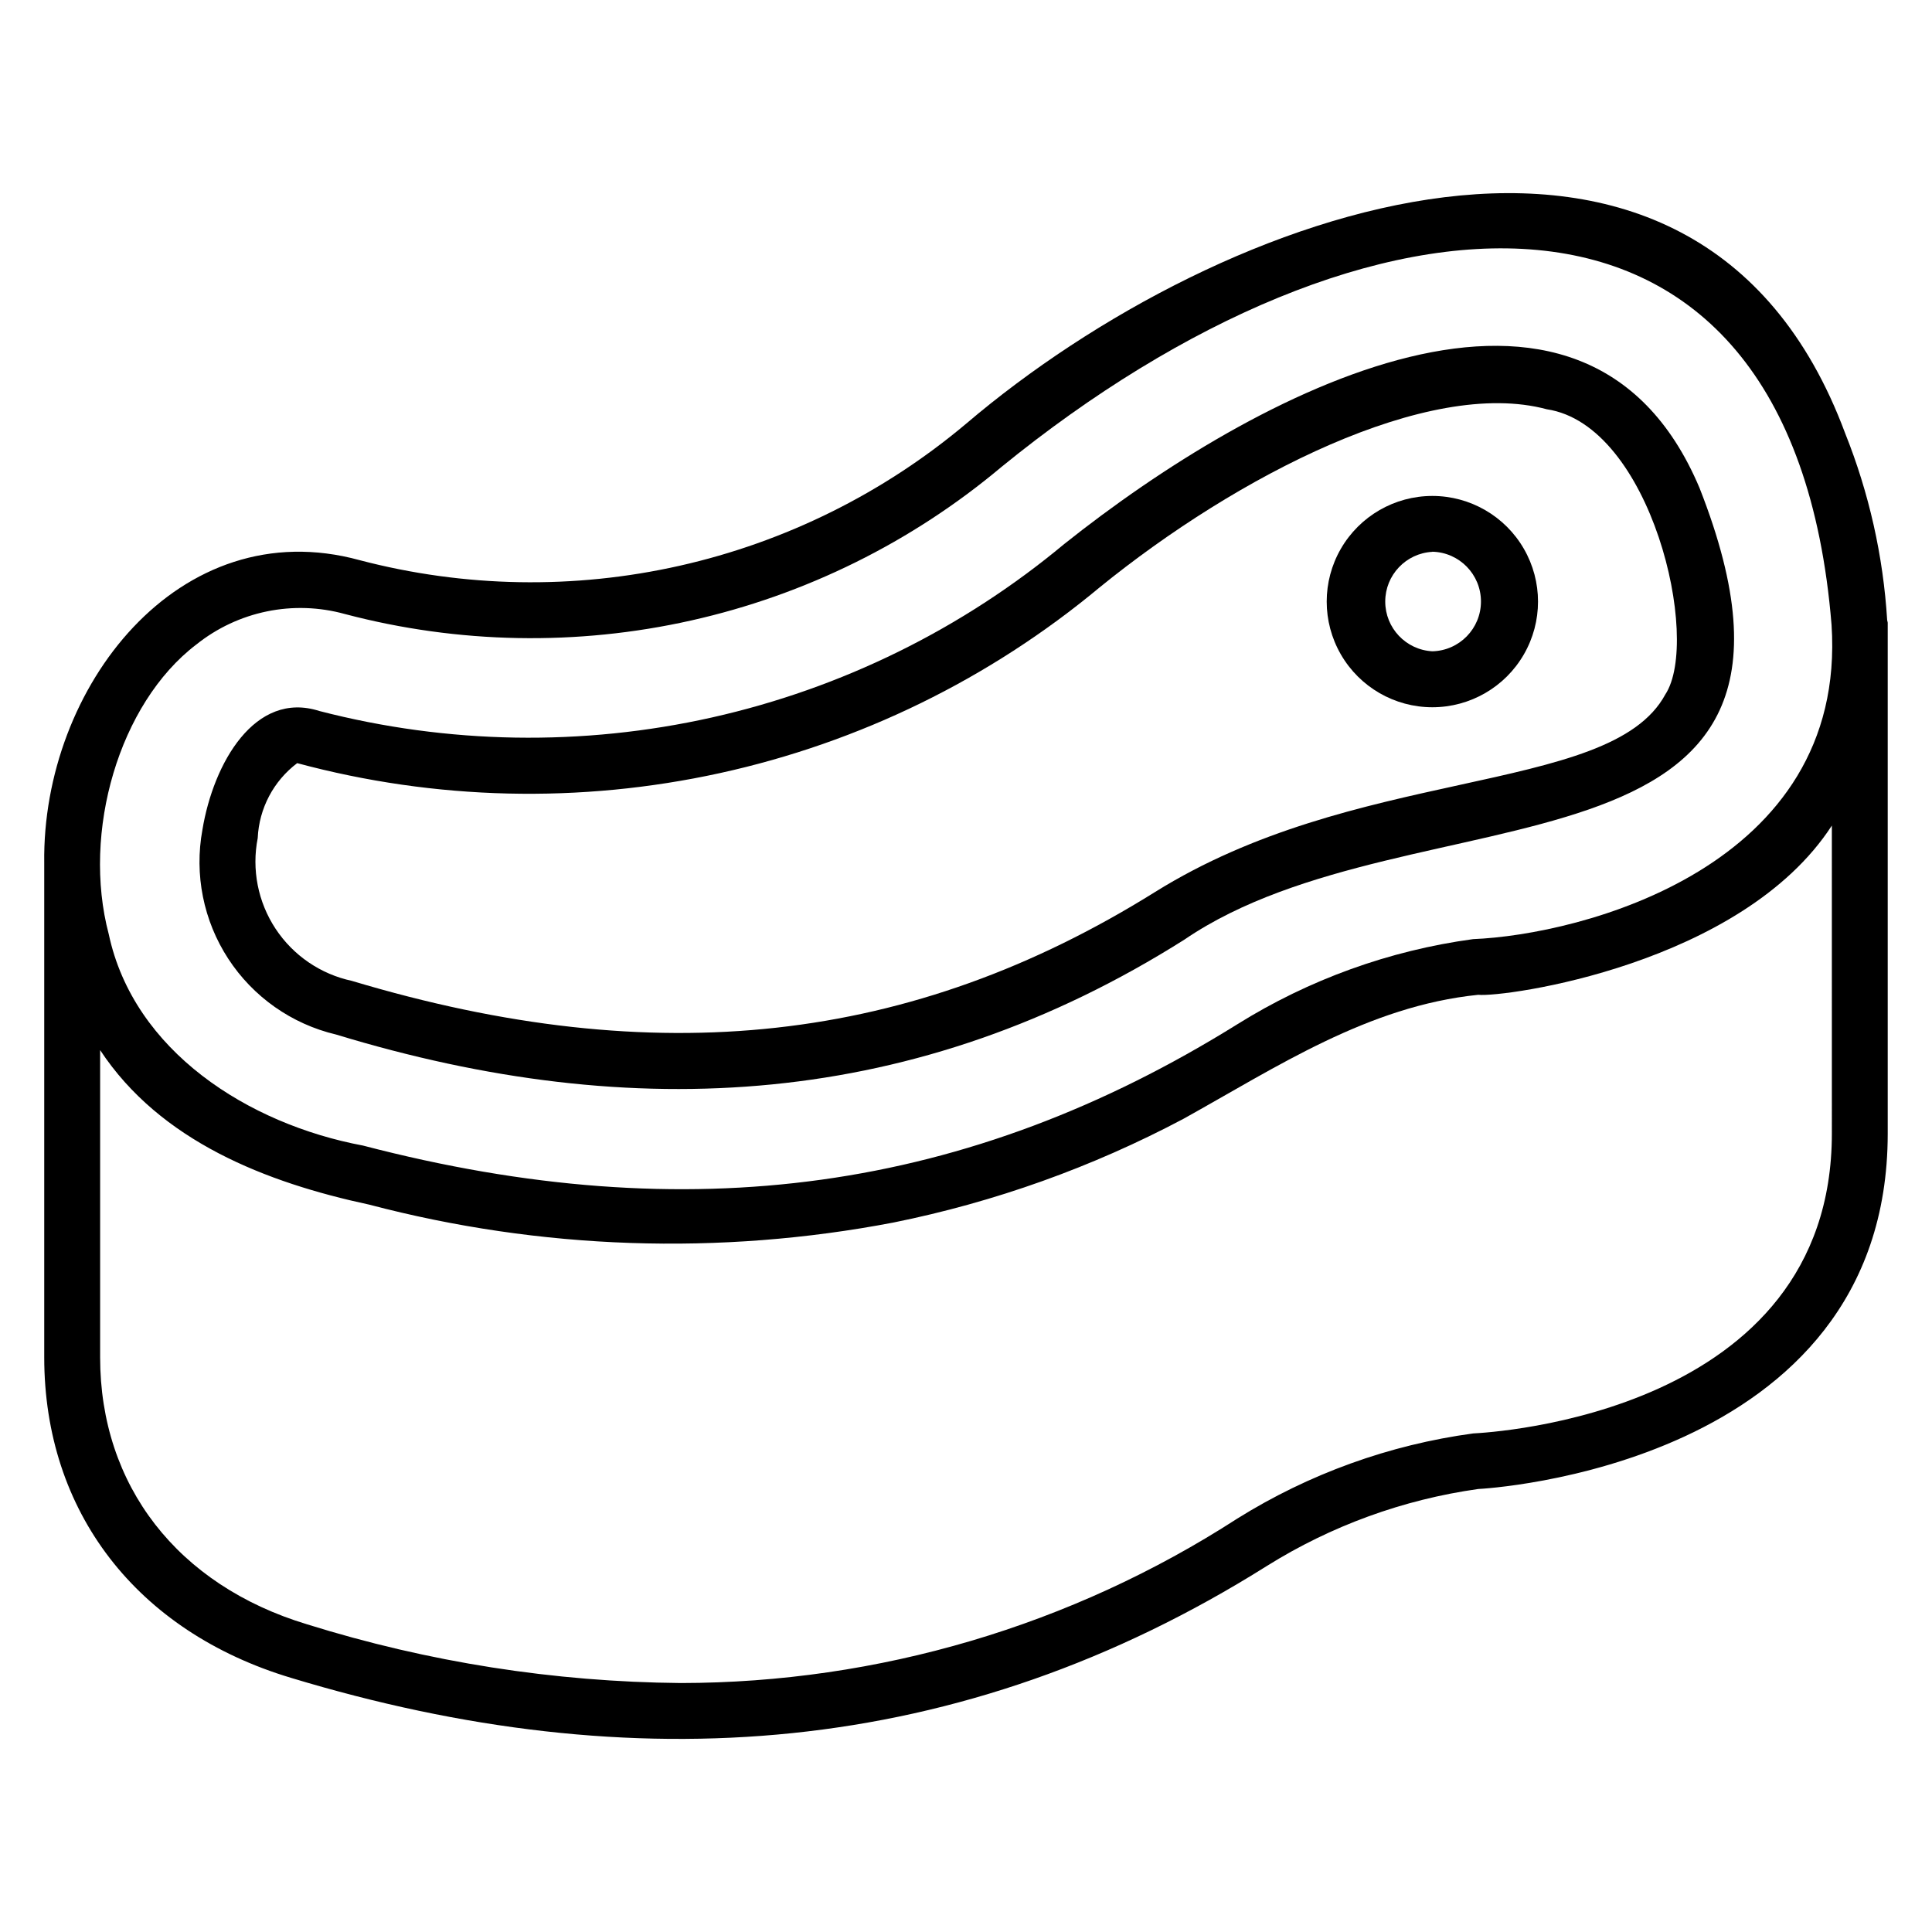<?xml version="1.0" encoding="UTF-8"?>
<!-- Uploaded to: SVG Find, www.svgrepo.com, Generator: SVG Find Mixer Tools -->
<svg fill="#000000" width="800px" height="800px" version="1.1" viewBox="144 144 512 512" xmlns="http://www.w3.org/2000/svg">
 <g>
  <path d="m632.97 258.78c-39.535-106.26-165.84-59.617-232.9-2.523-21.941 18.457-47.992 31.379-75.965 37.676-27.969 6.301-57.047 5.793-84.781-1.48-47.832-13.129-84.227 33.68-83.602 80.258v131c0 40.879 24.426 72.633 65.426 84.945 90.73 27.48 177.33 21.434 258.58-29.656 17.031-10.648 36.113-17.598 56.008-20.398 1.09-0.043 108.53-5.656 108.53-94.211v-135.32c0-0.246-0.121-0.457-0.145-0.703-1.043-17.016-4.809-33.754-11.152-49.582zm-436.99 56.062c11.09-8.895 25.777-11.91 39.473-8.105 30 7.898 61.457 8.48 91.723 1.695 30.27-6.785 58.469-20.742 82.223-40.688 95.977-78.223 209.36-89.047 219.98 41.836 4.254 64.465-66.793 82.176-94.996 83.297-22.195 3.016-43.496 10.711-62.496 22.574-71.289 44.391-145.28 54.695-231.68 32.137-30.434-5.688-60.77-25.031-67.379-55.992-7.184-27.09 2.738-61.168 23.148-76.754zm433.48 47.93 0.004 81.617c0 74.352-90.512 79.25-95.074 79.488-22.199 3.012-43.504 10.707-62.504 22.57-43.945 28.395-95.145 43.523-147.46 43.574-33.582-0.297-66.938-5.535-98.996-15.543-34.375-10.359-54.895-36.785-54.895-70.77v-81.418c15.938 24.191 44.09 35.113 71.32 40.953 45.375 11.938 92.848 13.559 138.93 4.738 26.805-5.41 52.684-14.664 76.84-27.48 24.816-13.785 48.969-29.898 78.121-32.867 6.922 0.715 69.762-7.918 93.723-44.863z"/>
  <path d="m233.03 418.15c79.184 24.16 154.2 19.488 224.84-25.137 60.816-41.527 179.47-10.574 136.51-119.73-30.594-72.473-118.41-24.922-168.32 14.863h-0.004c-27.031 22.523-59.035 38.285-93.367 45.984-34.332 7.699-70.004 7.113-104.07-1.711-17.039-5.465-28.062 13.793-30.977 31.48-2.184 11.855 0.27 24.098 6.856 34.195 6.586 10.098 16.797 17.277 28.527 20.059zm-20.734-52.059 0.004-0.004c0.355-7.844 4.188-15.117 10.457-19.848 36.582 9.844 74.992 10.754 112 2.648 37.008-8.102 71.523-24.98 100.64-49.211 36.402-29.586 87.145-55.664 118.51-47.219 27.703 4.152 40.938 61.066 31.426 75.57-7.418 13.695-28.297 18.258-54.738 24.039-25.328 5.551-54.047 11.832-80.562 28.367-64.496 40.234-132.06 47.711-212.75 23.52l0.004-0.004c-8.305-1.766-15.578-6.727-20.254-13.812-4.672-7.082-6.375-15.723-4.731-24.051z"/>
  <path d="m523.59 331.43c10 0 19.246-5.336 24.246-14 5.004-8.66 5.004-19.336 0-28-5-8.66-14.246-14-24.246-14-10.004 0-19.25 5.34-24.25 14-5 8.664-5 19.34 0 28 5 8.664 14.246 14 24.25 14zm0-41.223v0.004c7.16 0.172 12.879 6.027 12.879 13.195 0 7.164-5.719 13.02-12.879 13.191-7.004-0.375-12.488-6.164-12.488-13.18 0-7.012 5.484-12.801 12.488-13.176z"/>
 </g>
</svg>